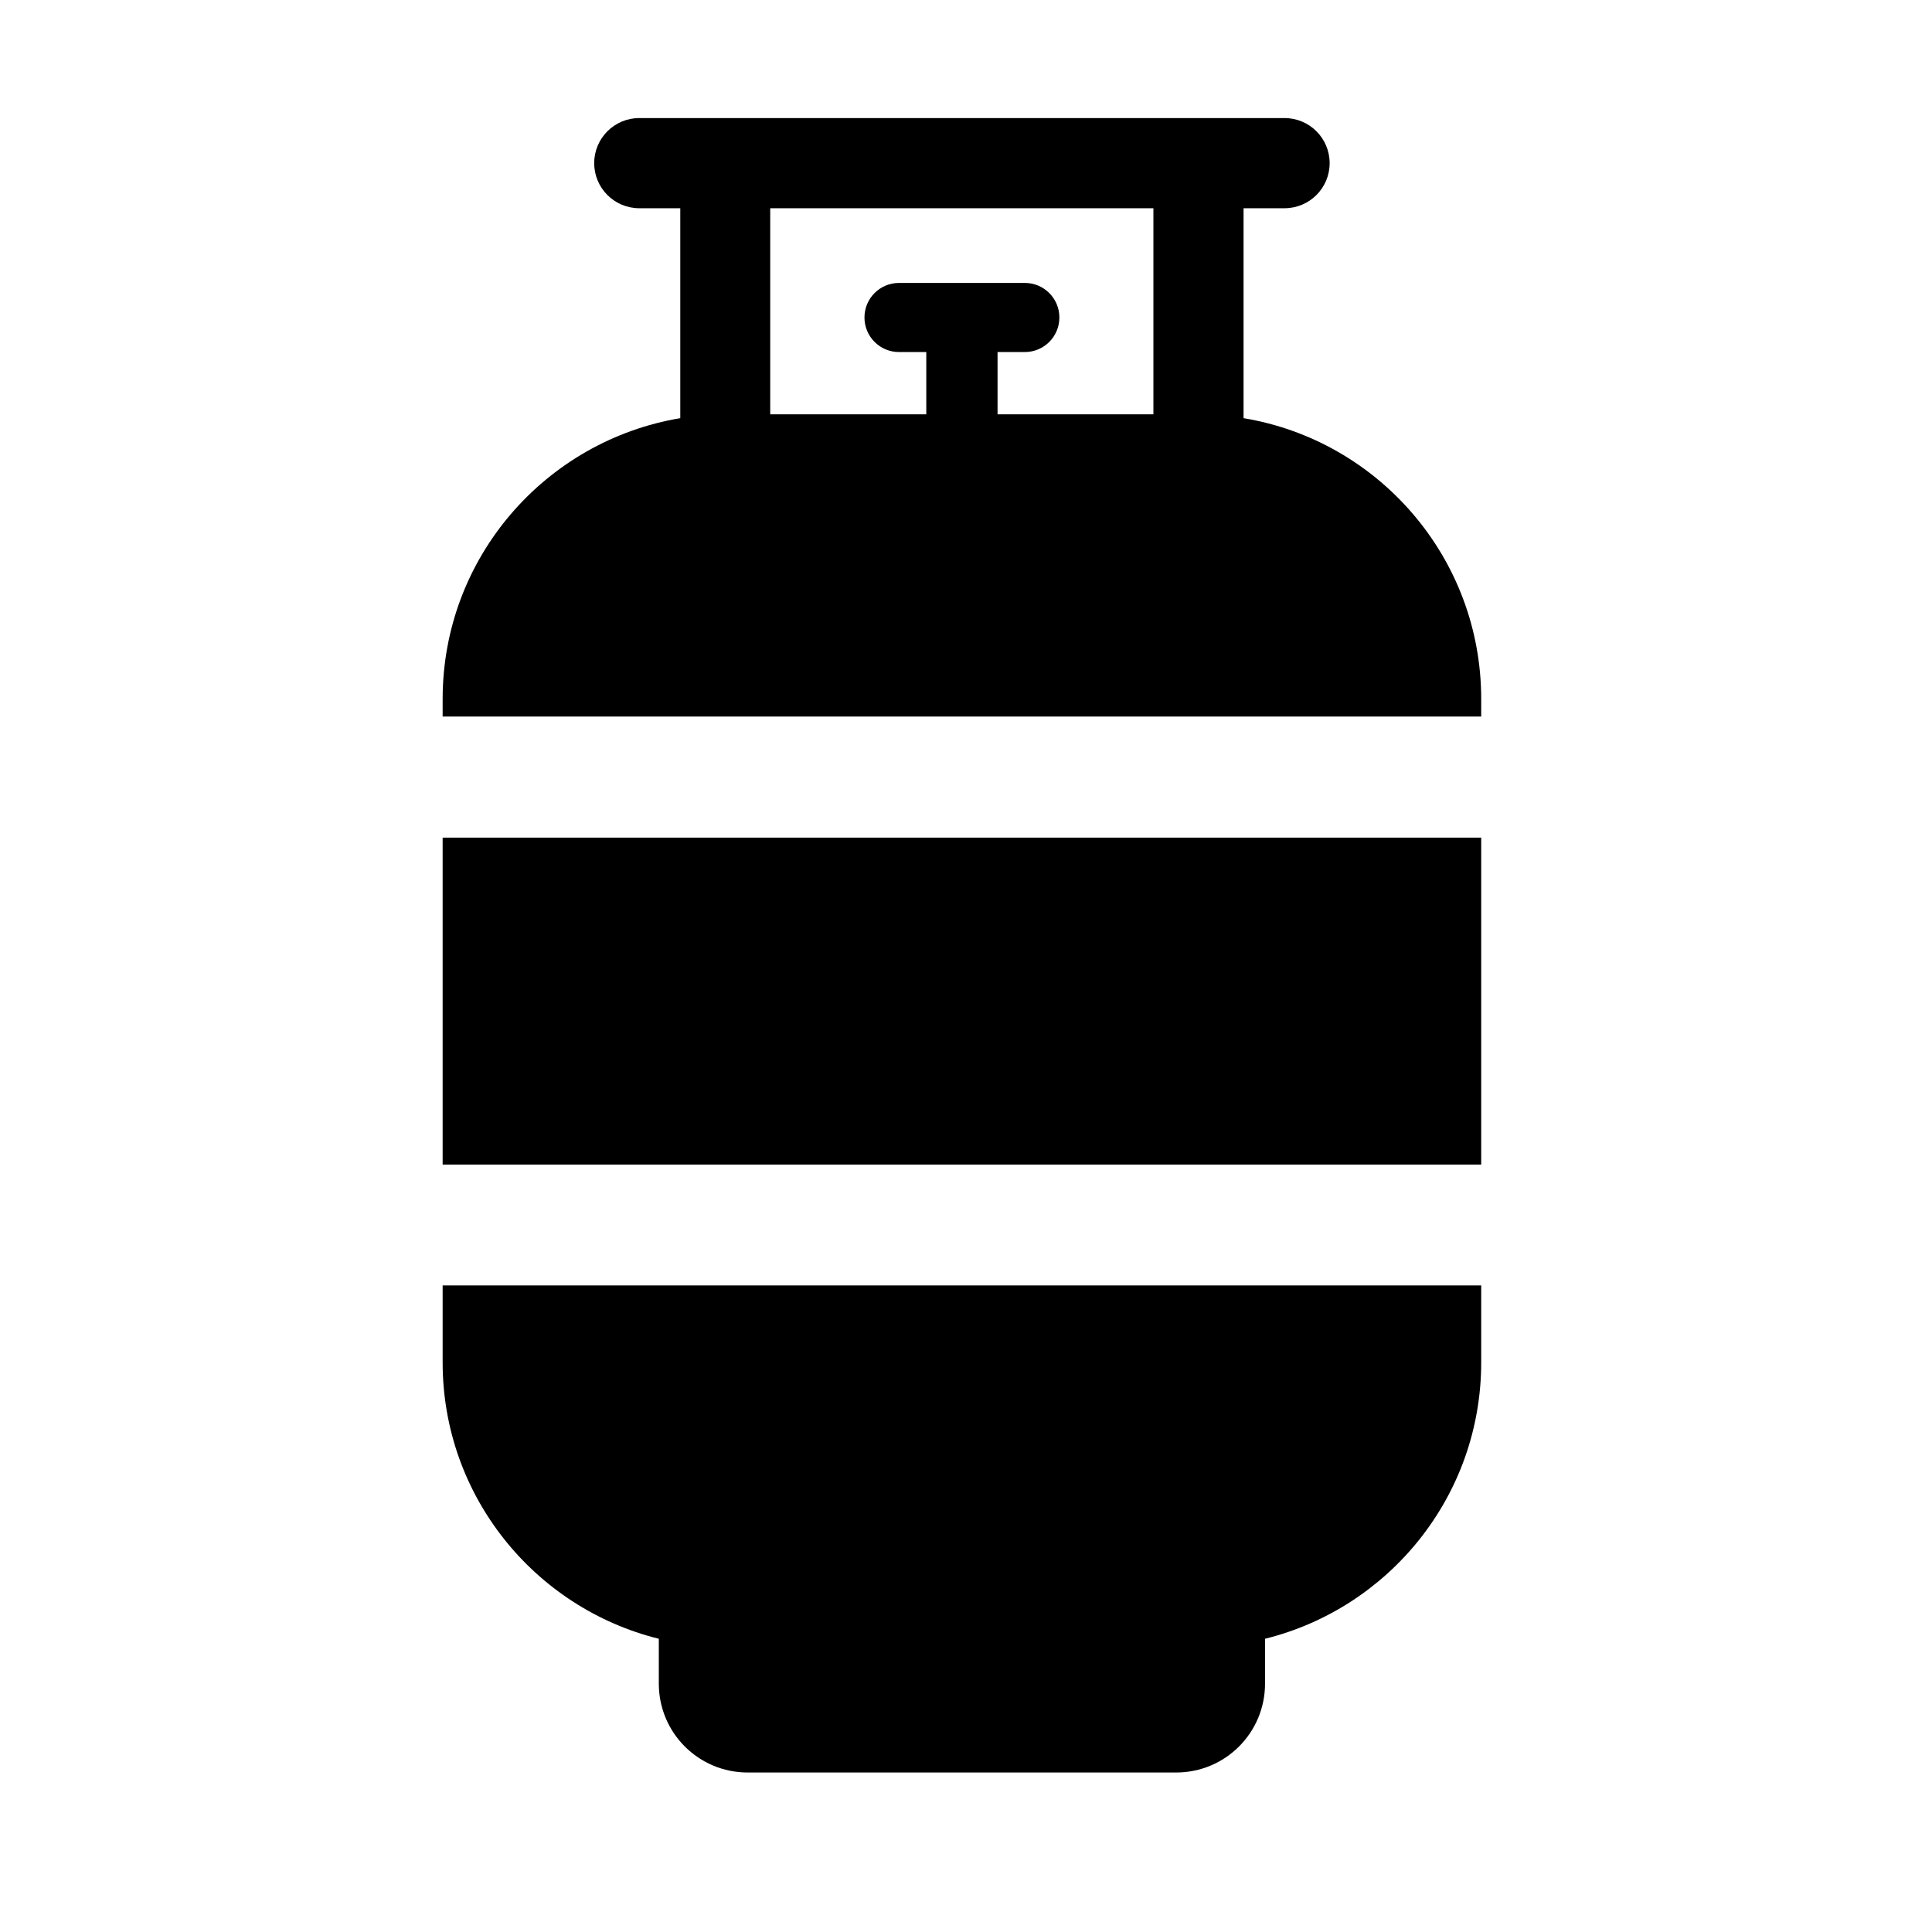 <?xml version="1.0" encoding="UTF-8"?>
<svg id="Texte" xmlns="http://www.w3.org/2000/svg" viewBox="0 0 90 90">
  <defs>
    <style>
      .cls-1 {
        fill: #000;
        stroke-width: 0px;
      }
    </style>
  </defs>
  <path class="cls-1" d="M69,32.56c0-6.58-4.79-12.04-11.07-13.08v-9.78h1.91c1.16,0,2.1-.94,2.1-2.1s-.94-2.1-2.1-2.1h-30.06c-1.16,0-2.1.94-2.1,2.1s.94,2.1,2.1,2.1h1.91v9.78c-6.28,1.05-11.07,6.5-11.07,13.08v.82h48.38v-.82ZM53.74,19.3h-7.27v-2.9h1.27c.89,0,1.61-.72,1.61-1.61s-.72-1.61-1.61-1.61h-5.86c-.89,0-1.61.72-1.61,1.61s.72,1.61,1.61,1.61h1.27v2.9h-7.27v-9.6h17.85v9.6Z"/>
  <path class="cls-1" d="M20.62,63.47c0,6.22,4.29,11.44,10.07,12.87v2.09c0,2.29,1.85,4.14,4.14,4.14h19.96c2.29,0,4.14-1.85,4.14-4.14v-2.09c5.78-1.43,10.07-6.65,10.07-12.87v-3.59H20.62v3.59Z"/>
  <rect class="cls-1" x="20.62" y="39.02" width="48.38" height="15.23"/>
</svg>